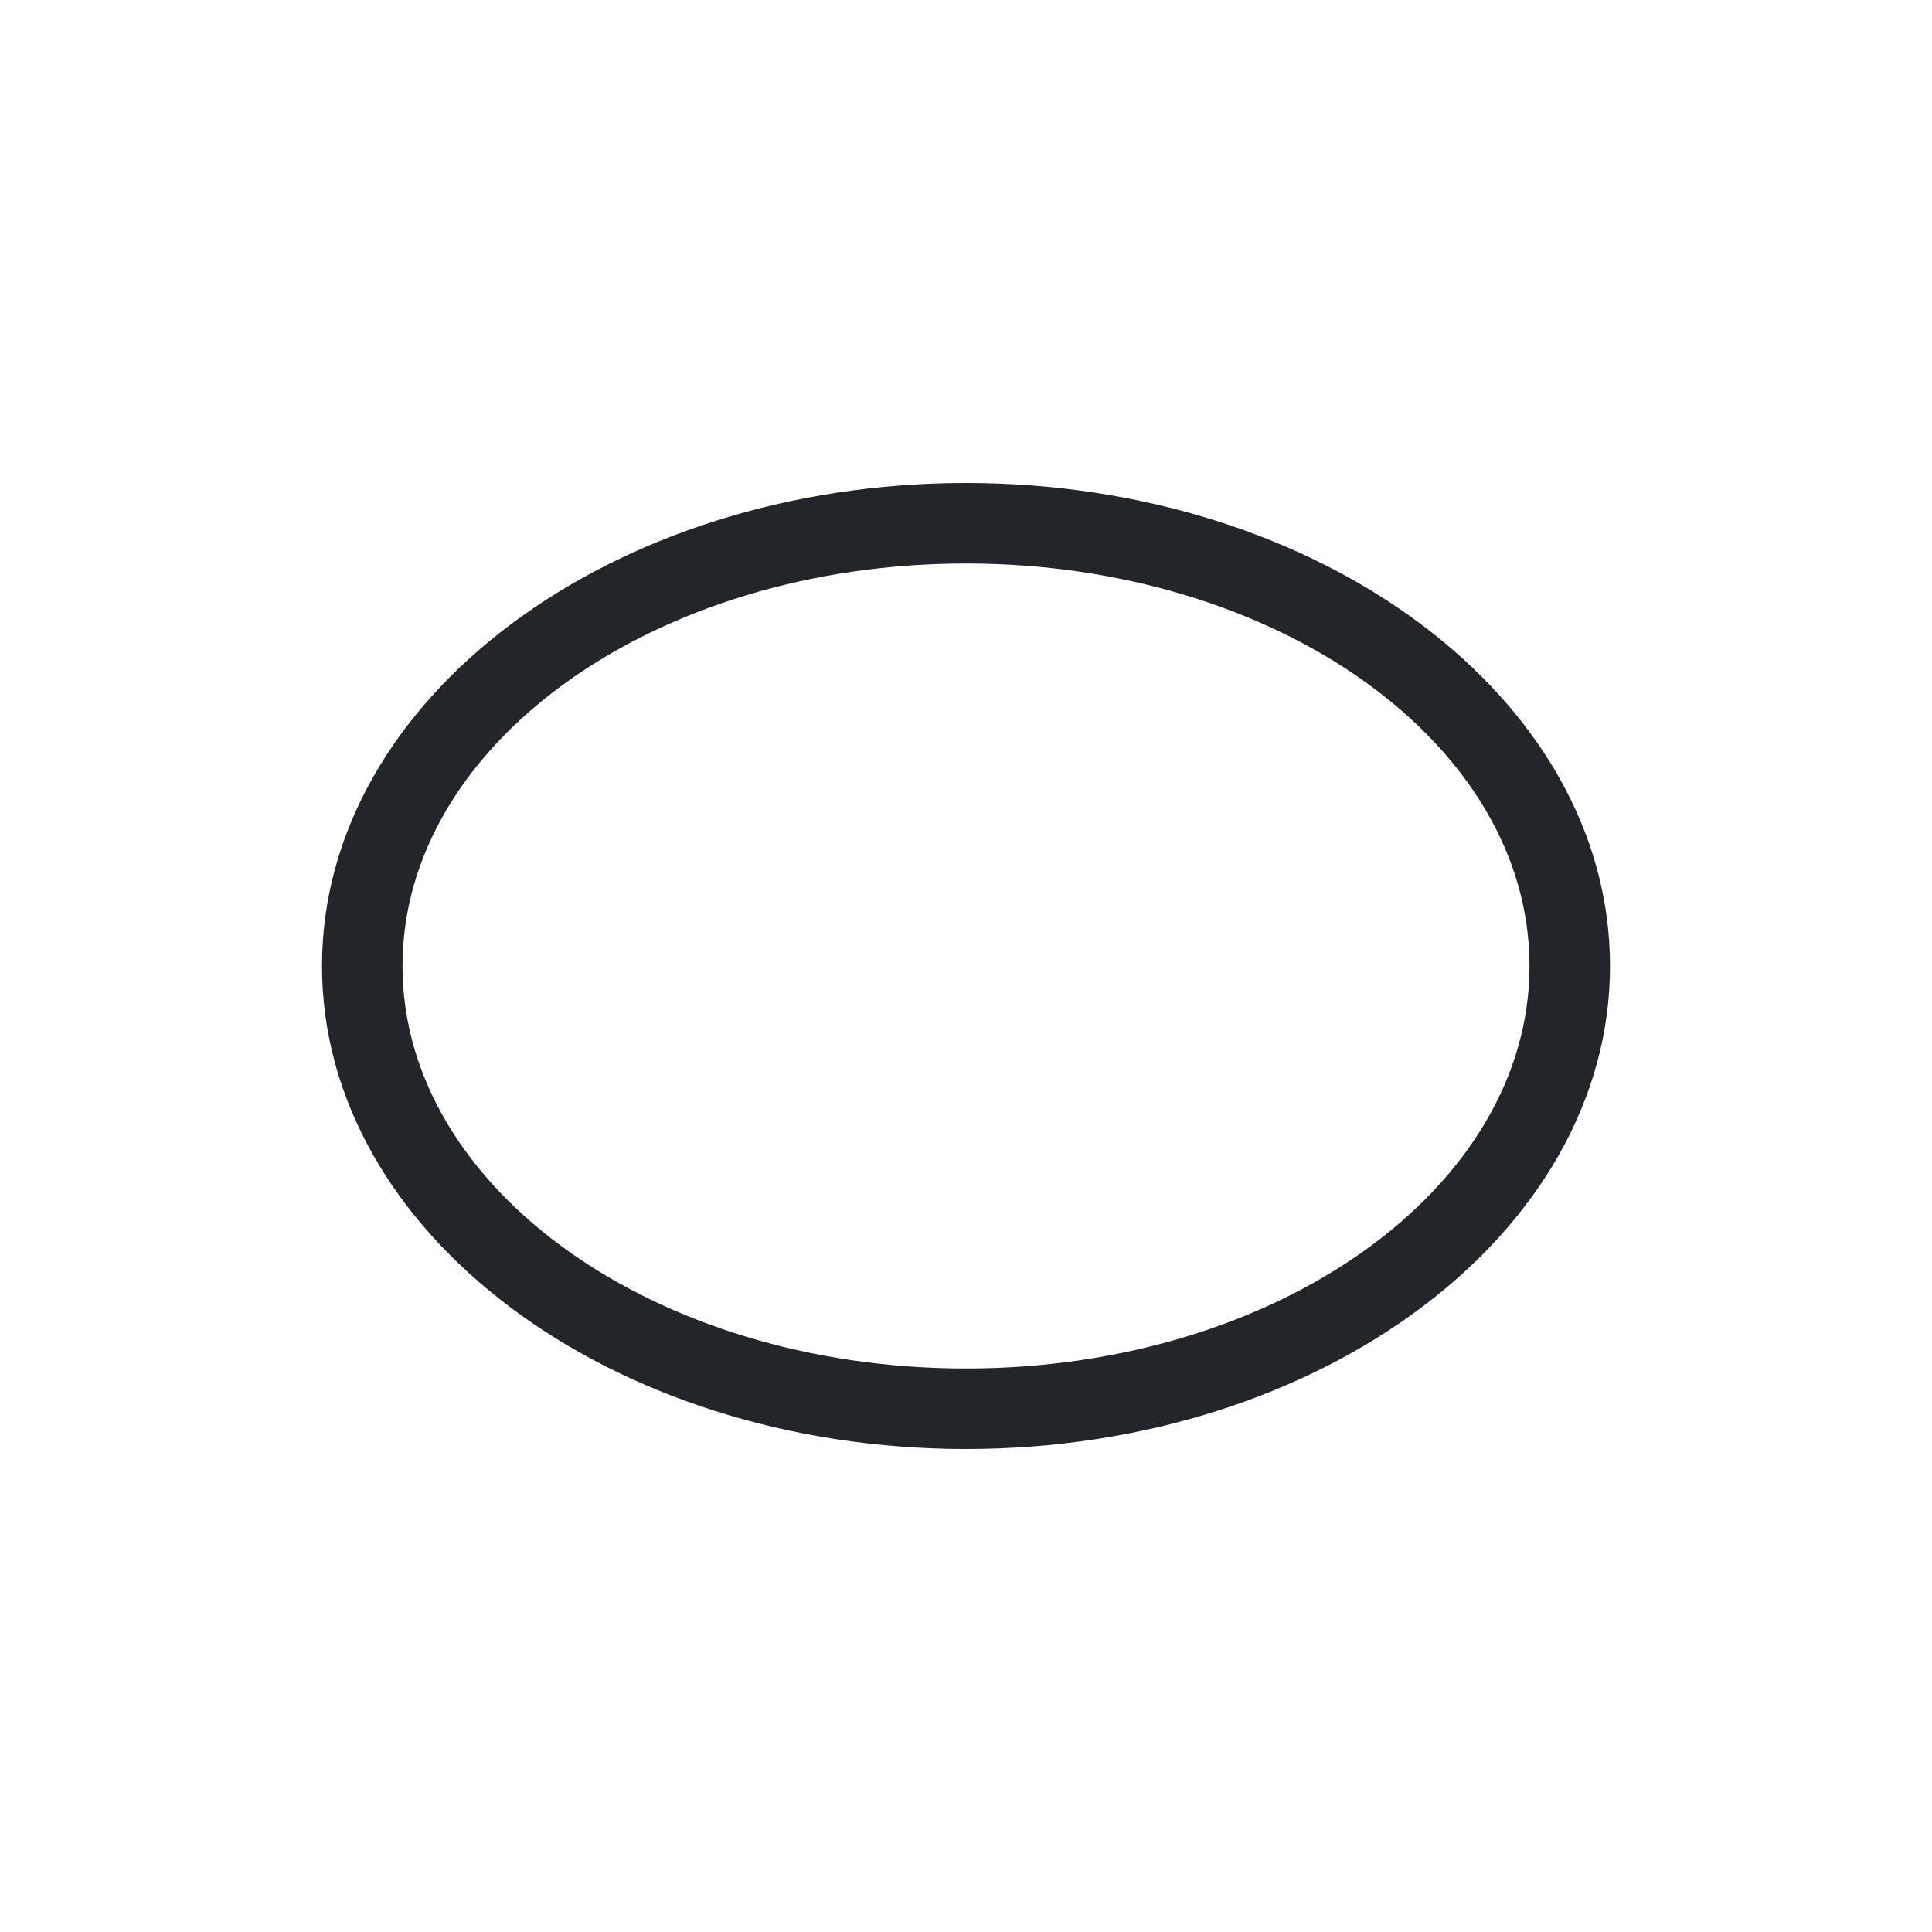<svg viewBox="0 0 24 24" xmlns="http://www.w3.org/2000/svg"><path d="m12 6c-4.418 0-8 2.686-8 6 0 3.314 3.582 6 8 6s8-2.686 8-6c0-3.314-3.582-6-8-6zm0 1c3.866 0 7 2.239 7 5 0 2.761-3.134 5-7 5-3.866 0-7-2.239-7-5 0-2.761 3.134-5 7-5z" fill="#232629"/></svg>